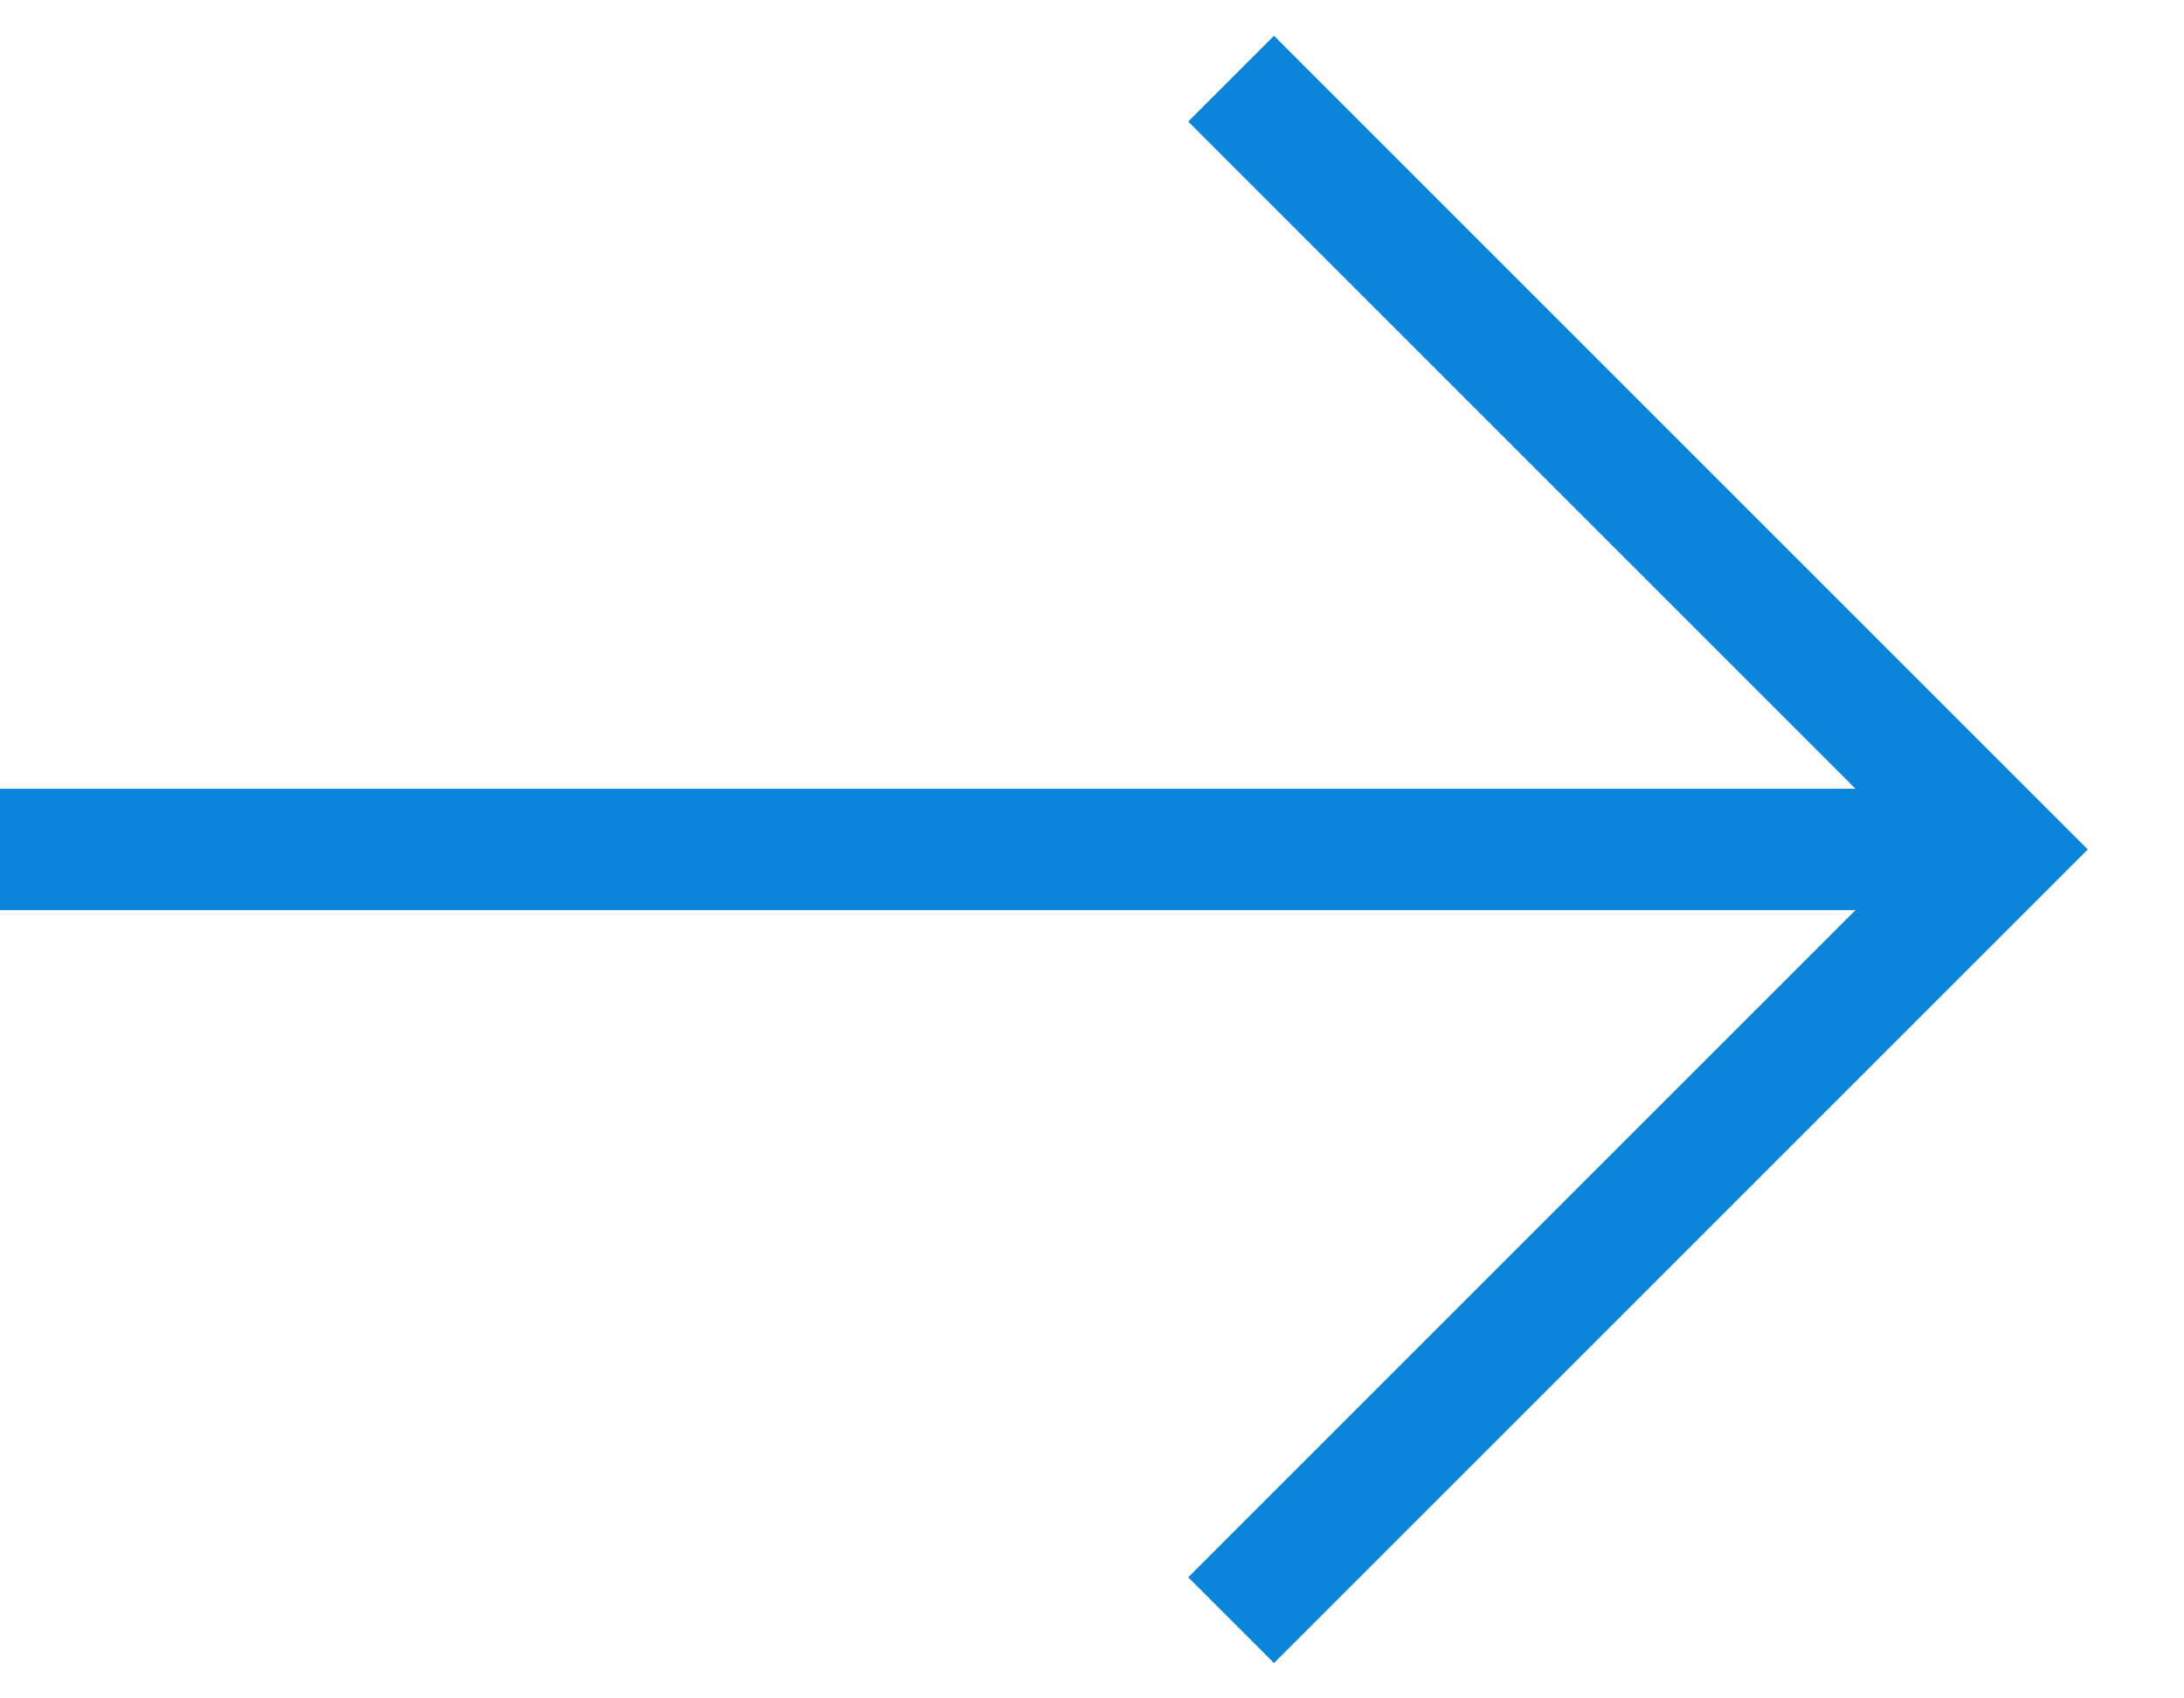 <svg width="18" height="14" viewBox="0 0 18 14" fill="none" xmlns="http://www.w3.org/2000/svg">
<path fill-rule="evenodd" clip-rule="evenodd" d="M0 6.502H16V7.502H0V6.502Z" fill="#0B85DA"/>
<path fill-rule="evenodd" clip-rule="evenodd" d="M10.5 0.295L17.207 7.002L10.5 13.709L9.793 13.002L15.793 7.002L9.793 1.002L10.5 0.295Z" fill="#0B85DA"/>
</svg>
